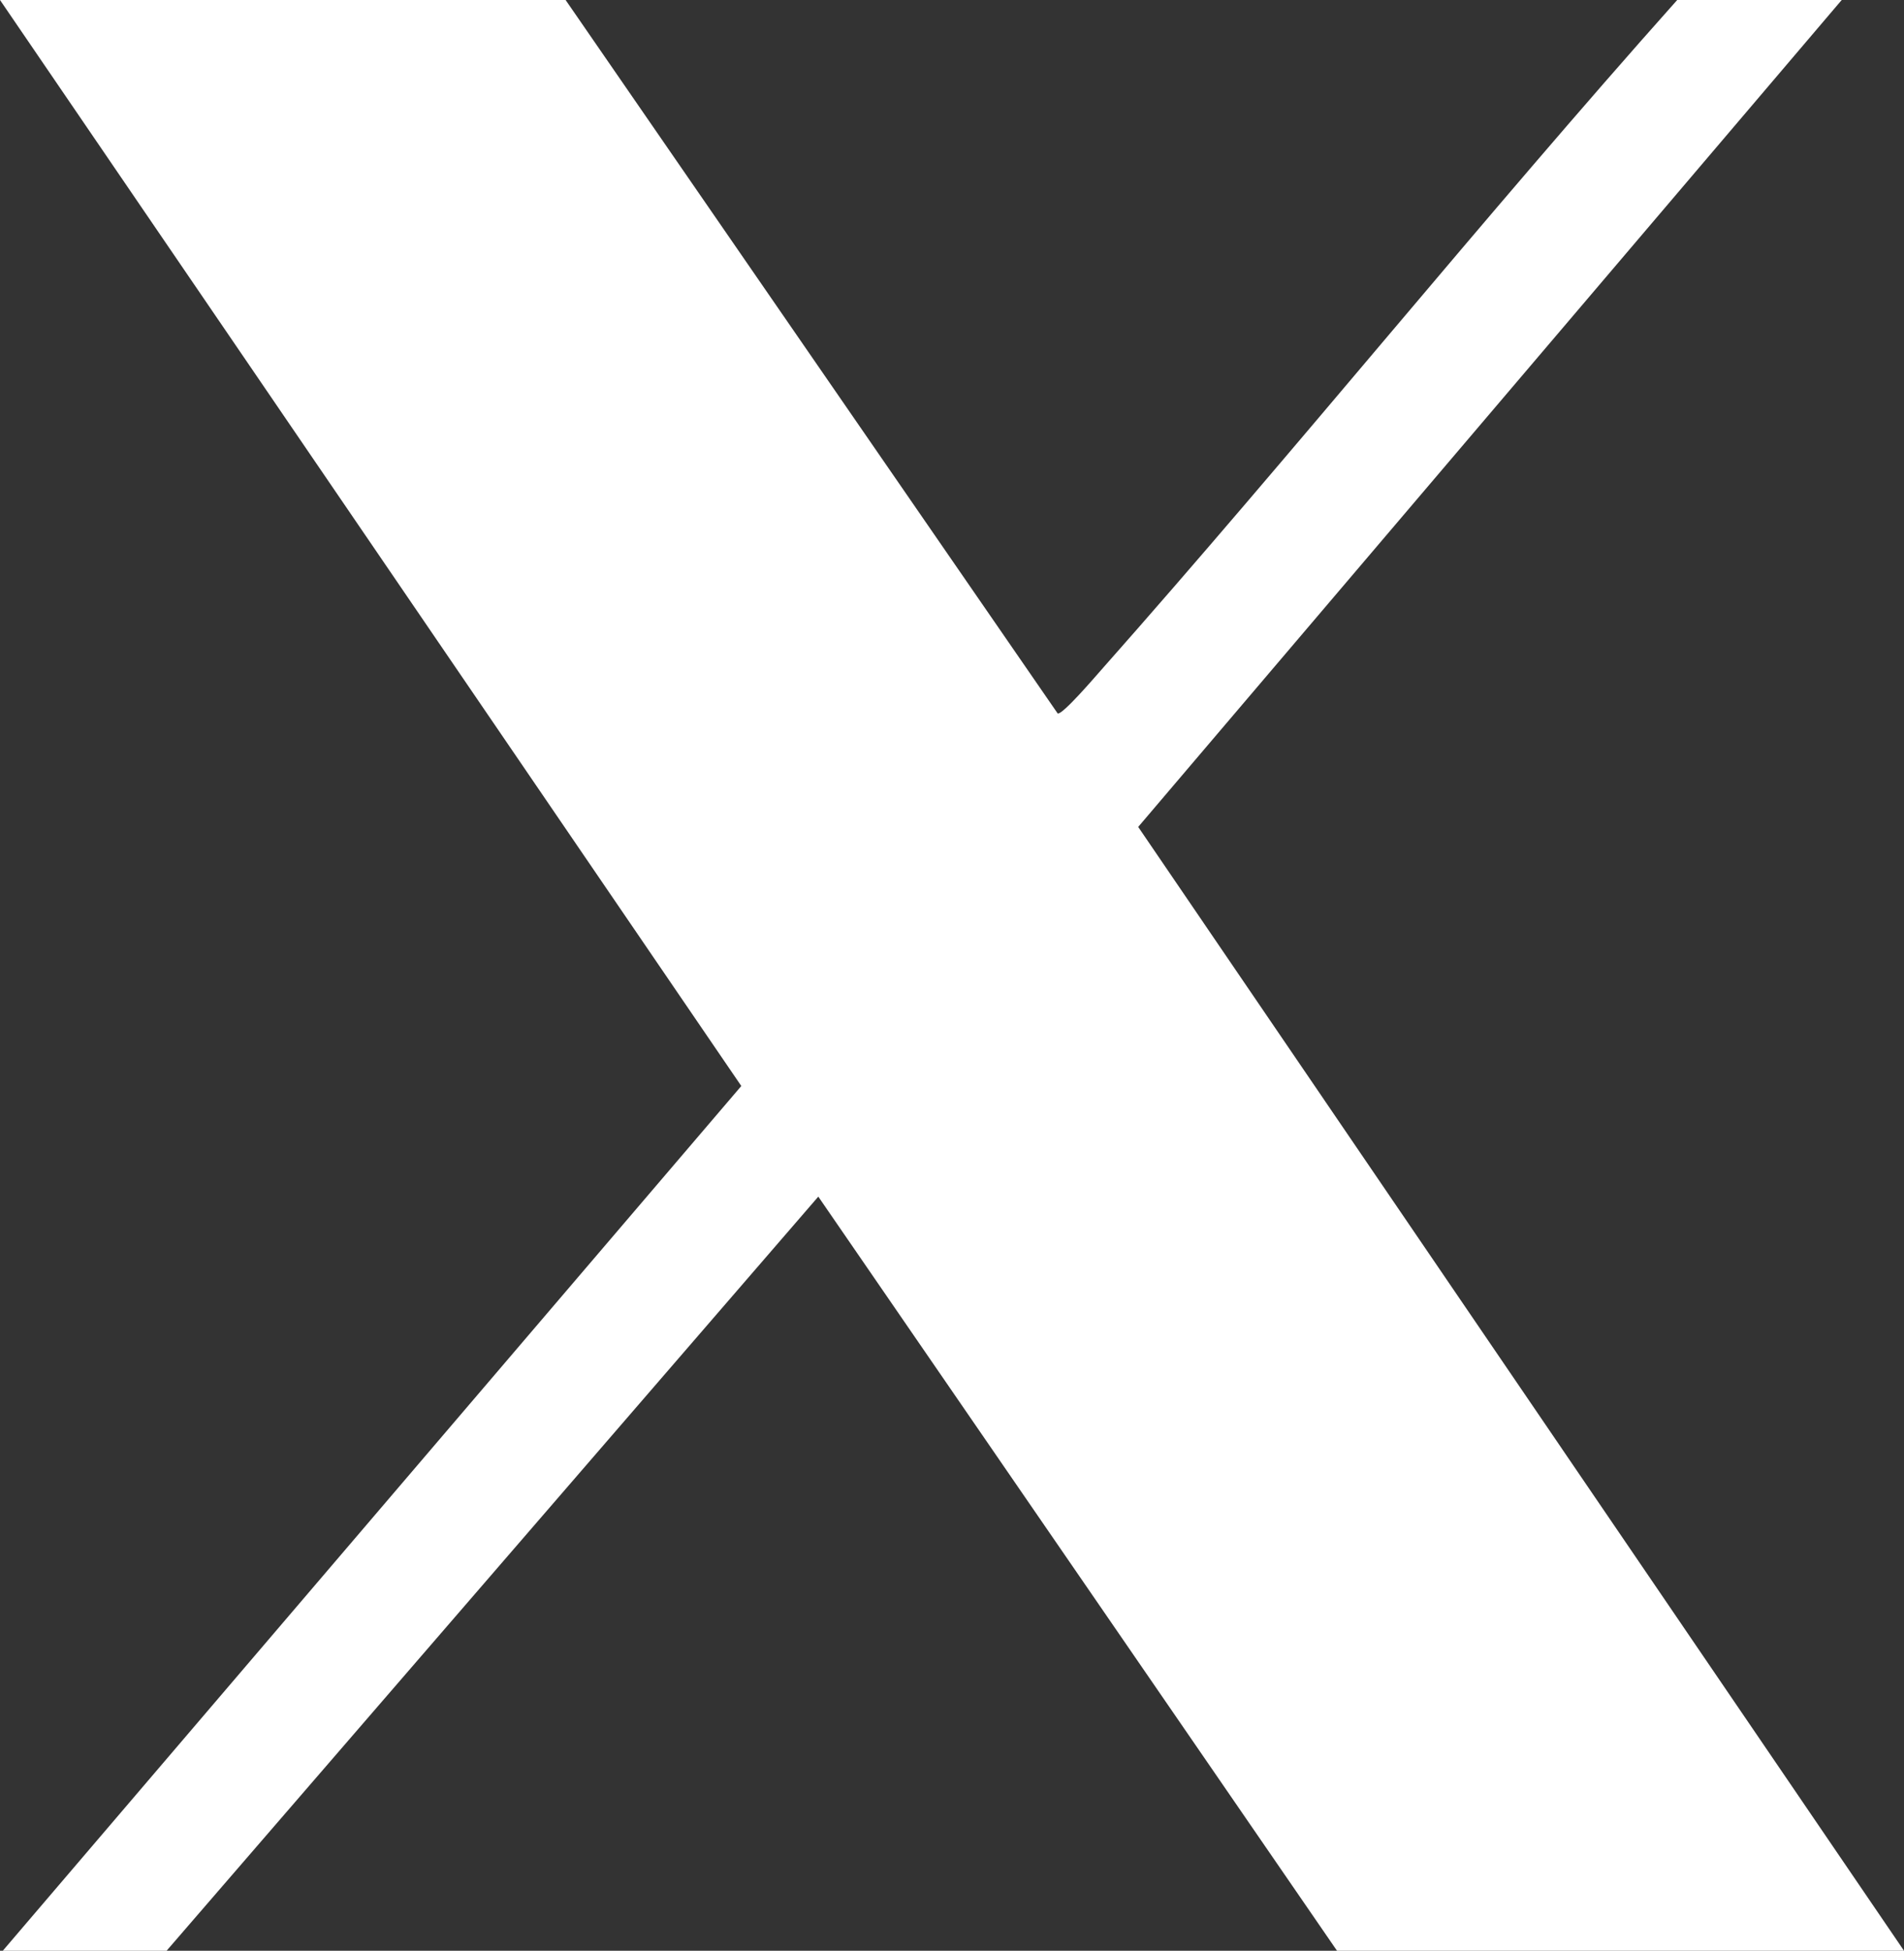 <?xml version="1.0" encoding="UTF-8"?>
<svg xmlns="http://www.w3.org/2000/svg" id="elements" viewBox="0 0 27.2 27.86">
  <rect x="0" y="0" width="27.2" height="27.86" fill="#333333" stroke="none"/>
  <defs>
    <style>
      .cls-1 {
        fill: #fff;
      }
    </style>
  </defs>
  <path class="cls-1" d="M26.31,0l-10.05,11.81,10.94,16.05h-8.1l-7.41-10.77L2.38,27.86H.04l10.55-12.35L0,0h8.08l7.03,10.19c.07.02.54-.53.62-.62,2.79-3.15,5.43-6.43,8.23-9.57h2.34Z"></path>
</svg>
